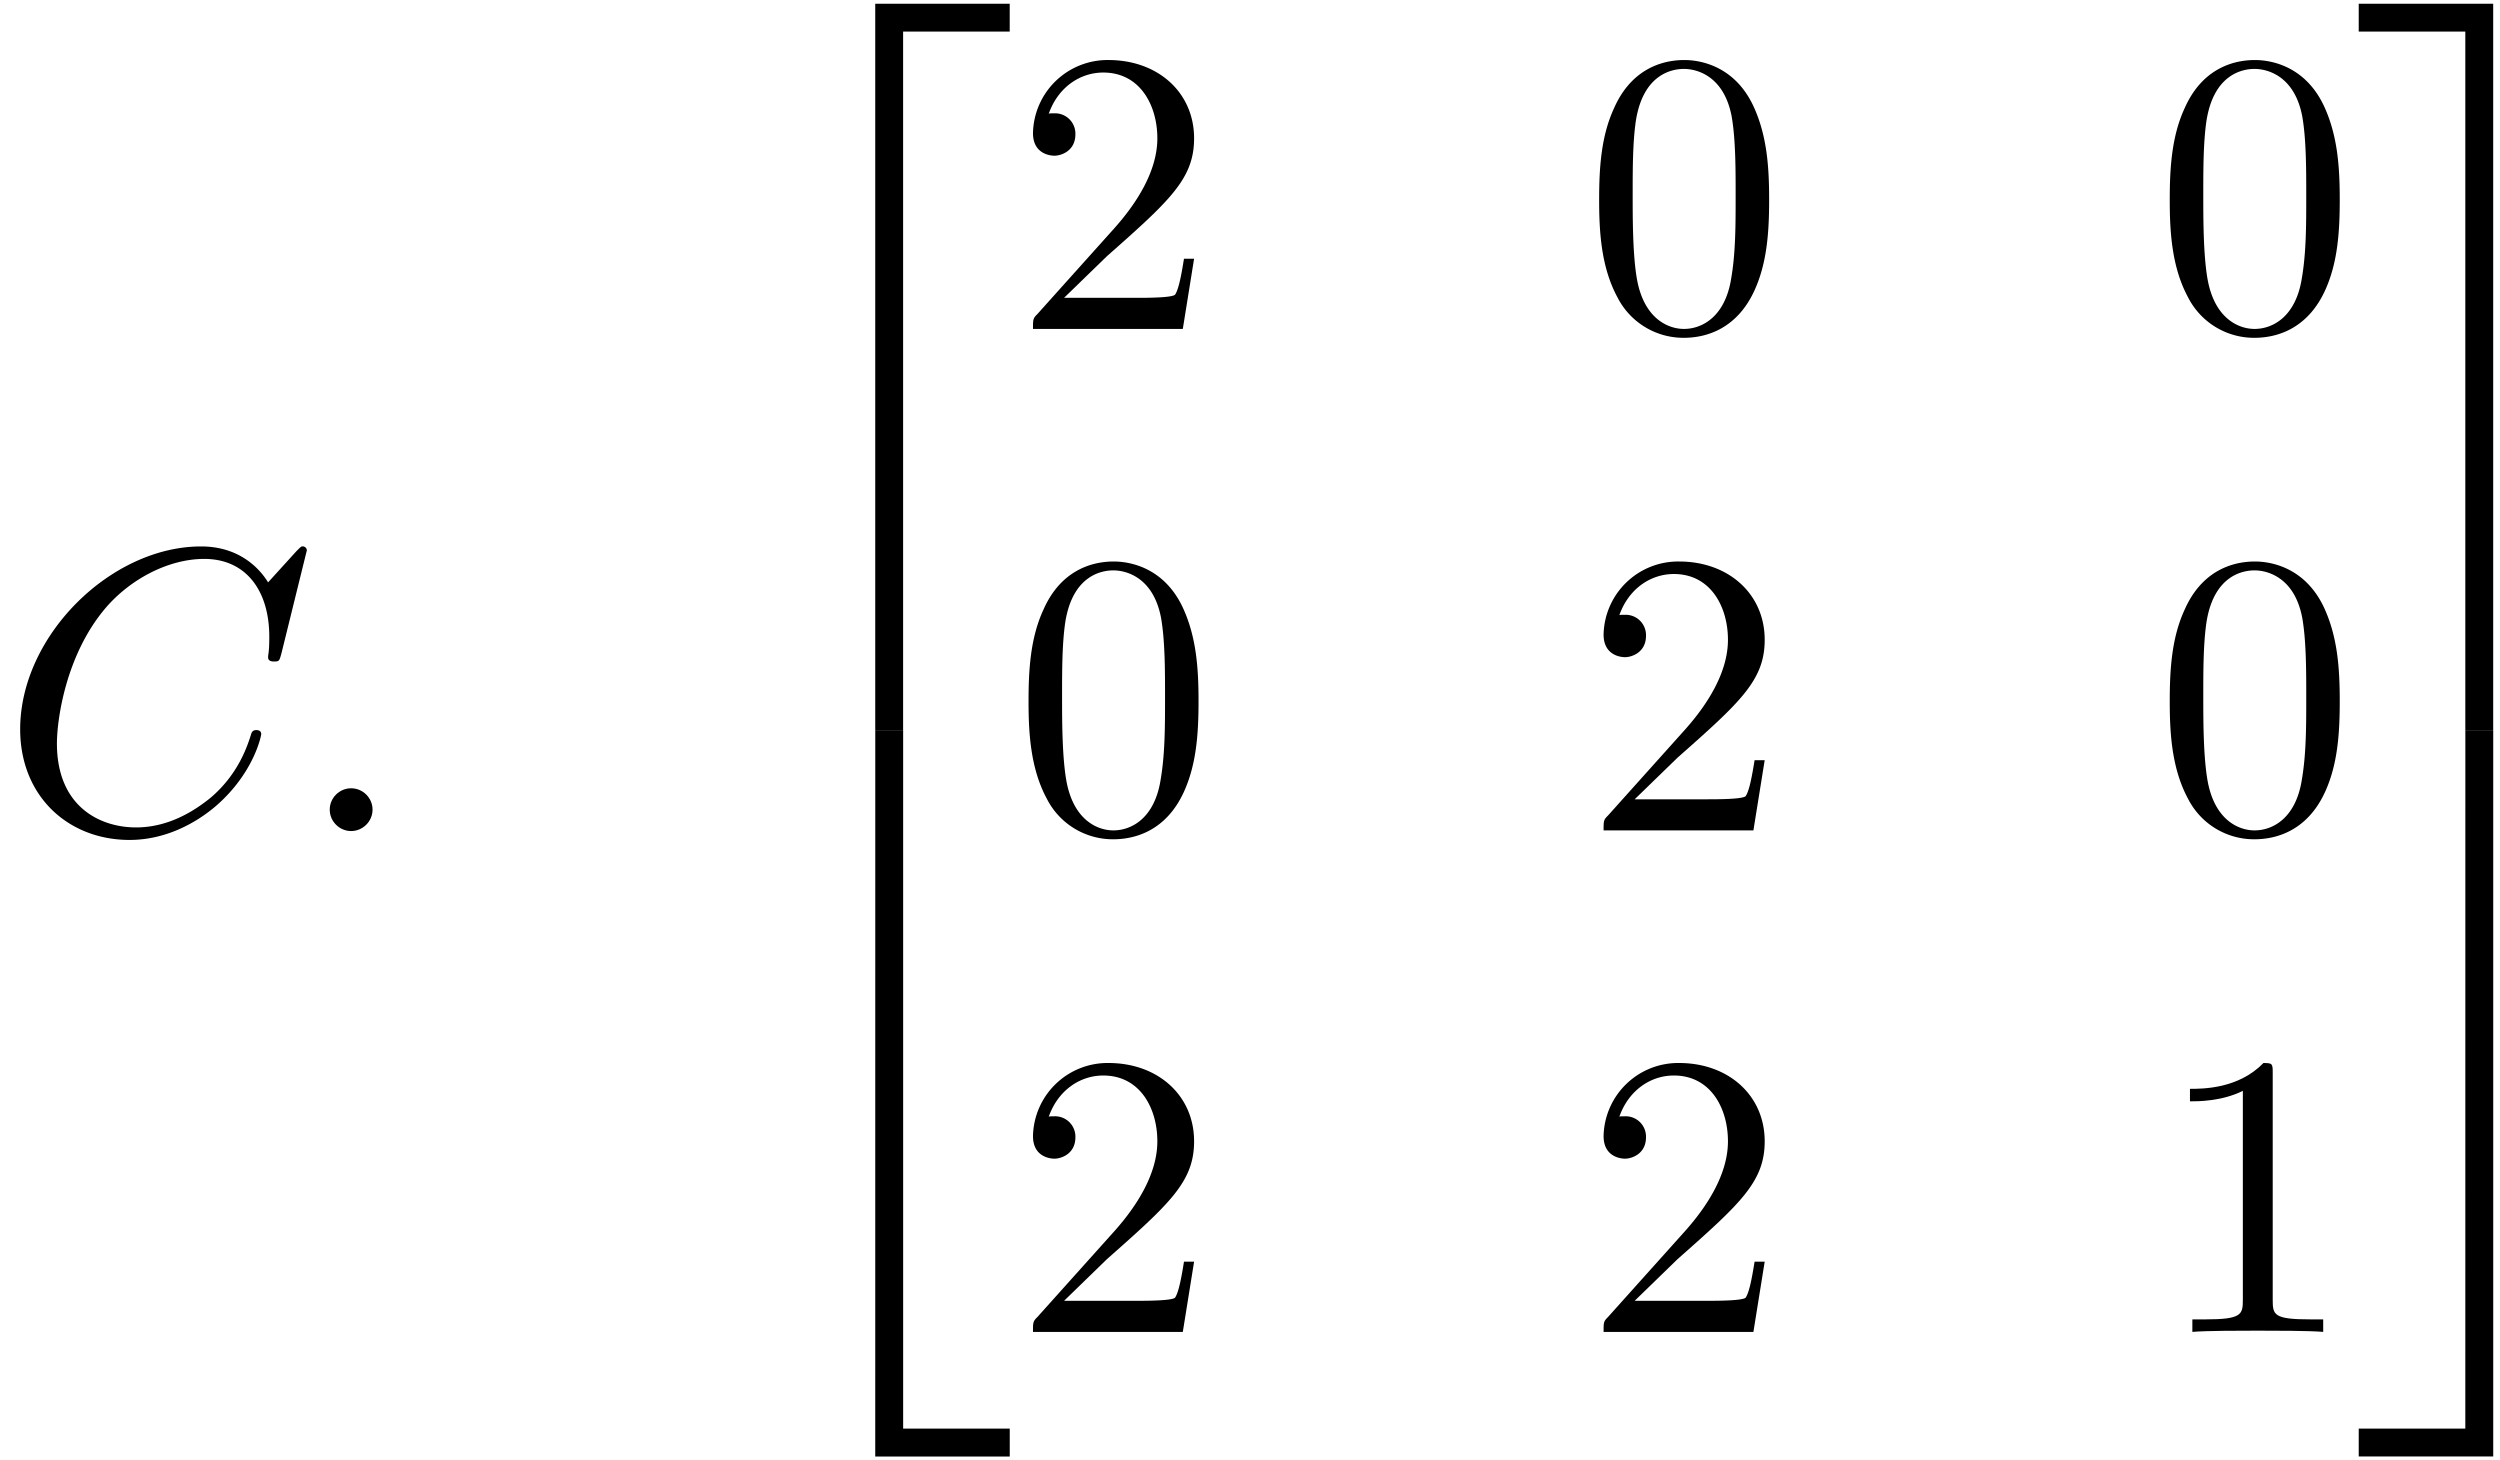 <svg xmlns="http://www.w3.org/2000/svg" xmlns:xlink="http://www.w3.org/1999/xlink" width="113" height="66" viewBox="1872.02 1483.813 67.547 39.452"><defs><path id="g1-58" d="M2.095-.578c0-.317-.262-.578-.579-.578s-.578.261-.578.578S1.2 0 1.516 0s.579-.262.579-.578"/><path id="g1-67" d="M8.29-7.582a.11.11 0 0 0-.12-.109c-.032 0-.043.011-.163.131l-.763.84c-.099-.153-.6-.97-1.811-.97C3-7.69.545-5.28.545-2.75.545-.95 1.833.24 3.502.24c.949 0 1.778-.436 2.356-.938 1.015-.895 1.2-1.887 1.2-1.92 0-.11-.109-.11-.13-.11-.066 0-.12.023-.143.11-.098.316-.349 1.09-1.101 1.723-.753.611-1.44.797-2.008.797-.981 0-2.138-.567-2.138-2.27 0-.621.23-2.388 1.32-3.665.666-.774 1.691-1.32 2.662-1.32 1.113 0 1.756.84 1.756 2.106 0 .436-.032.447-.032.556s.12.11.163.11c.142 0 .142-.023.197-.219z"/><path id="g2-48" d="M5.018-3.49c0-.874-.054-1.746-.436-2.554C4.08-7.09 3.185-7.265 2.727-7.265c-.654 0-1.45.283-1.898 1.298C.48-5.215.425-4.364.425-3.491c0 .818.044 1.8.491 2.63A2 2 0 0 0 2.716.24c.59 0 1.419-.23 1.899-1.265.349-.753.403-1.604.403-2.466M2.716 0c-.425 0-1.069-.273-1.265-1.32-.12-.655-.12-1.658-.12-2.302 0-.698 0-1.418.087-2.007.207-1.298 1.026-1.396 1.298-1.396.36 0 1.08.196 1.288 1.276.109.61.109 1.44.109 2.127 0 .818 0 1.56-.12 2.258C3.829-.327 3.207 0 2.716 0"/><path id="g2-49" d="M3.207-6.982c0-.262 0-.283-.25-.283-.677.698-1.637.698-1.986.698v.338c.218 0 .862 0 1.429-.284v5.651c0 .393-.033.524-1.015.524h-.349V0c.382-.033 1.331-.033 1.768-.033s1.385 0 1.767.033v-.338h-.35c-.981 0-1.014-.12-1.014-.524z"/><path id="g2-50" d="m1.385-.84 1.157-1.124c1.702-1.505 2.356-2.094 2.356-3.185 0-1.244-.982-2.116-2.313-2.116a2.016 2.016 0 0 0-2.04 1.974c0 .611.546.611.579.611.185 0 .567-.13.567-.578a.55.55 0 0 0-.578-.567c-.088 0-.11 0-.142.01.25-.709.84-1.112 1.473-1.112.992 0 1.461.883 1.461 1.778 0 .873-.545 1.734-1.145 2.41L.665-.403c-.12.12-.12.142-.12.404h4.048l.305-1.898h-.273c-.054.327-.13.807-.24.97C4.31-.84 3.59-.84 3.35-.84z"/><path id="g0-50" d="M3.556 19.2h.753V.327h2.88v-.752H3.556z"/><path id="g0-51" d="M2.956 19.2h.753V-.425H.076v.752h2.88z"/><path id="g0-52" d="M3.556 19.19H7.19v-.754H4.31V-.436h-.753z"/><path id="g0-53" d="M2.956 18.436H.076v.753H3.71V-.436h-.753z"/></defs><g id="page1"><use xlink:href="#g1-67" x="1872.02" y="1506.267"/><use xlink:href="#g1-58" x="1879.991" y="1506.267"/><use xlink:href="#g0-50" x="1892.112" y="1484.339"/><use xlink:href="#g0-52" x="1892.112" y="1503.976"/><use xlink:href="#g2-50" x="1899.385" y="1492.7"/><use xlink:href="#g2-48" x="1914.802" y="1492.7"/><use xlink:href="#g2-48" x="1930.219" y="1492.7"/><use xlink:href="#g2-48" x="1899.385" y="1506.249"/><use xlink:href="#g2-50" x="1914.802" y="1506.249"/><use xlink:href="#g2-48" x="1930.219" y="1506.249"/><use xlink:href="#g2-50" x="1899.385" y="1519.799"/><use xlink:href="#g2-50" x="1914.802" y="1519.799"/><use xlink:href="#g2-49" x="1930.219" y="1519.799"/><use xlink:href="#g0-51" x="1935.674" y="1484.339"/><use xlink:href="#g0-53" x="1935.674" y="1503.976"/></g><script type="text/ecmascript">if(window.parent.postMessage)window.parent.postMessage(&quot;21.328|84.75|49.5|&quot;+window.location,&quot;*&quot;);</script></svg>